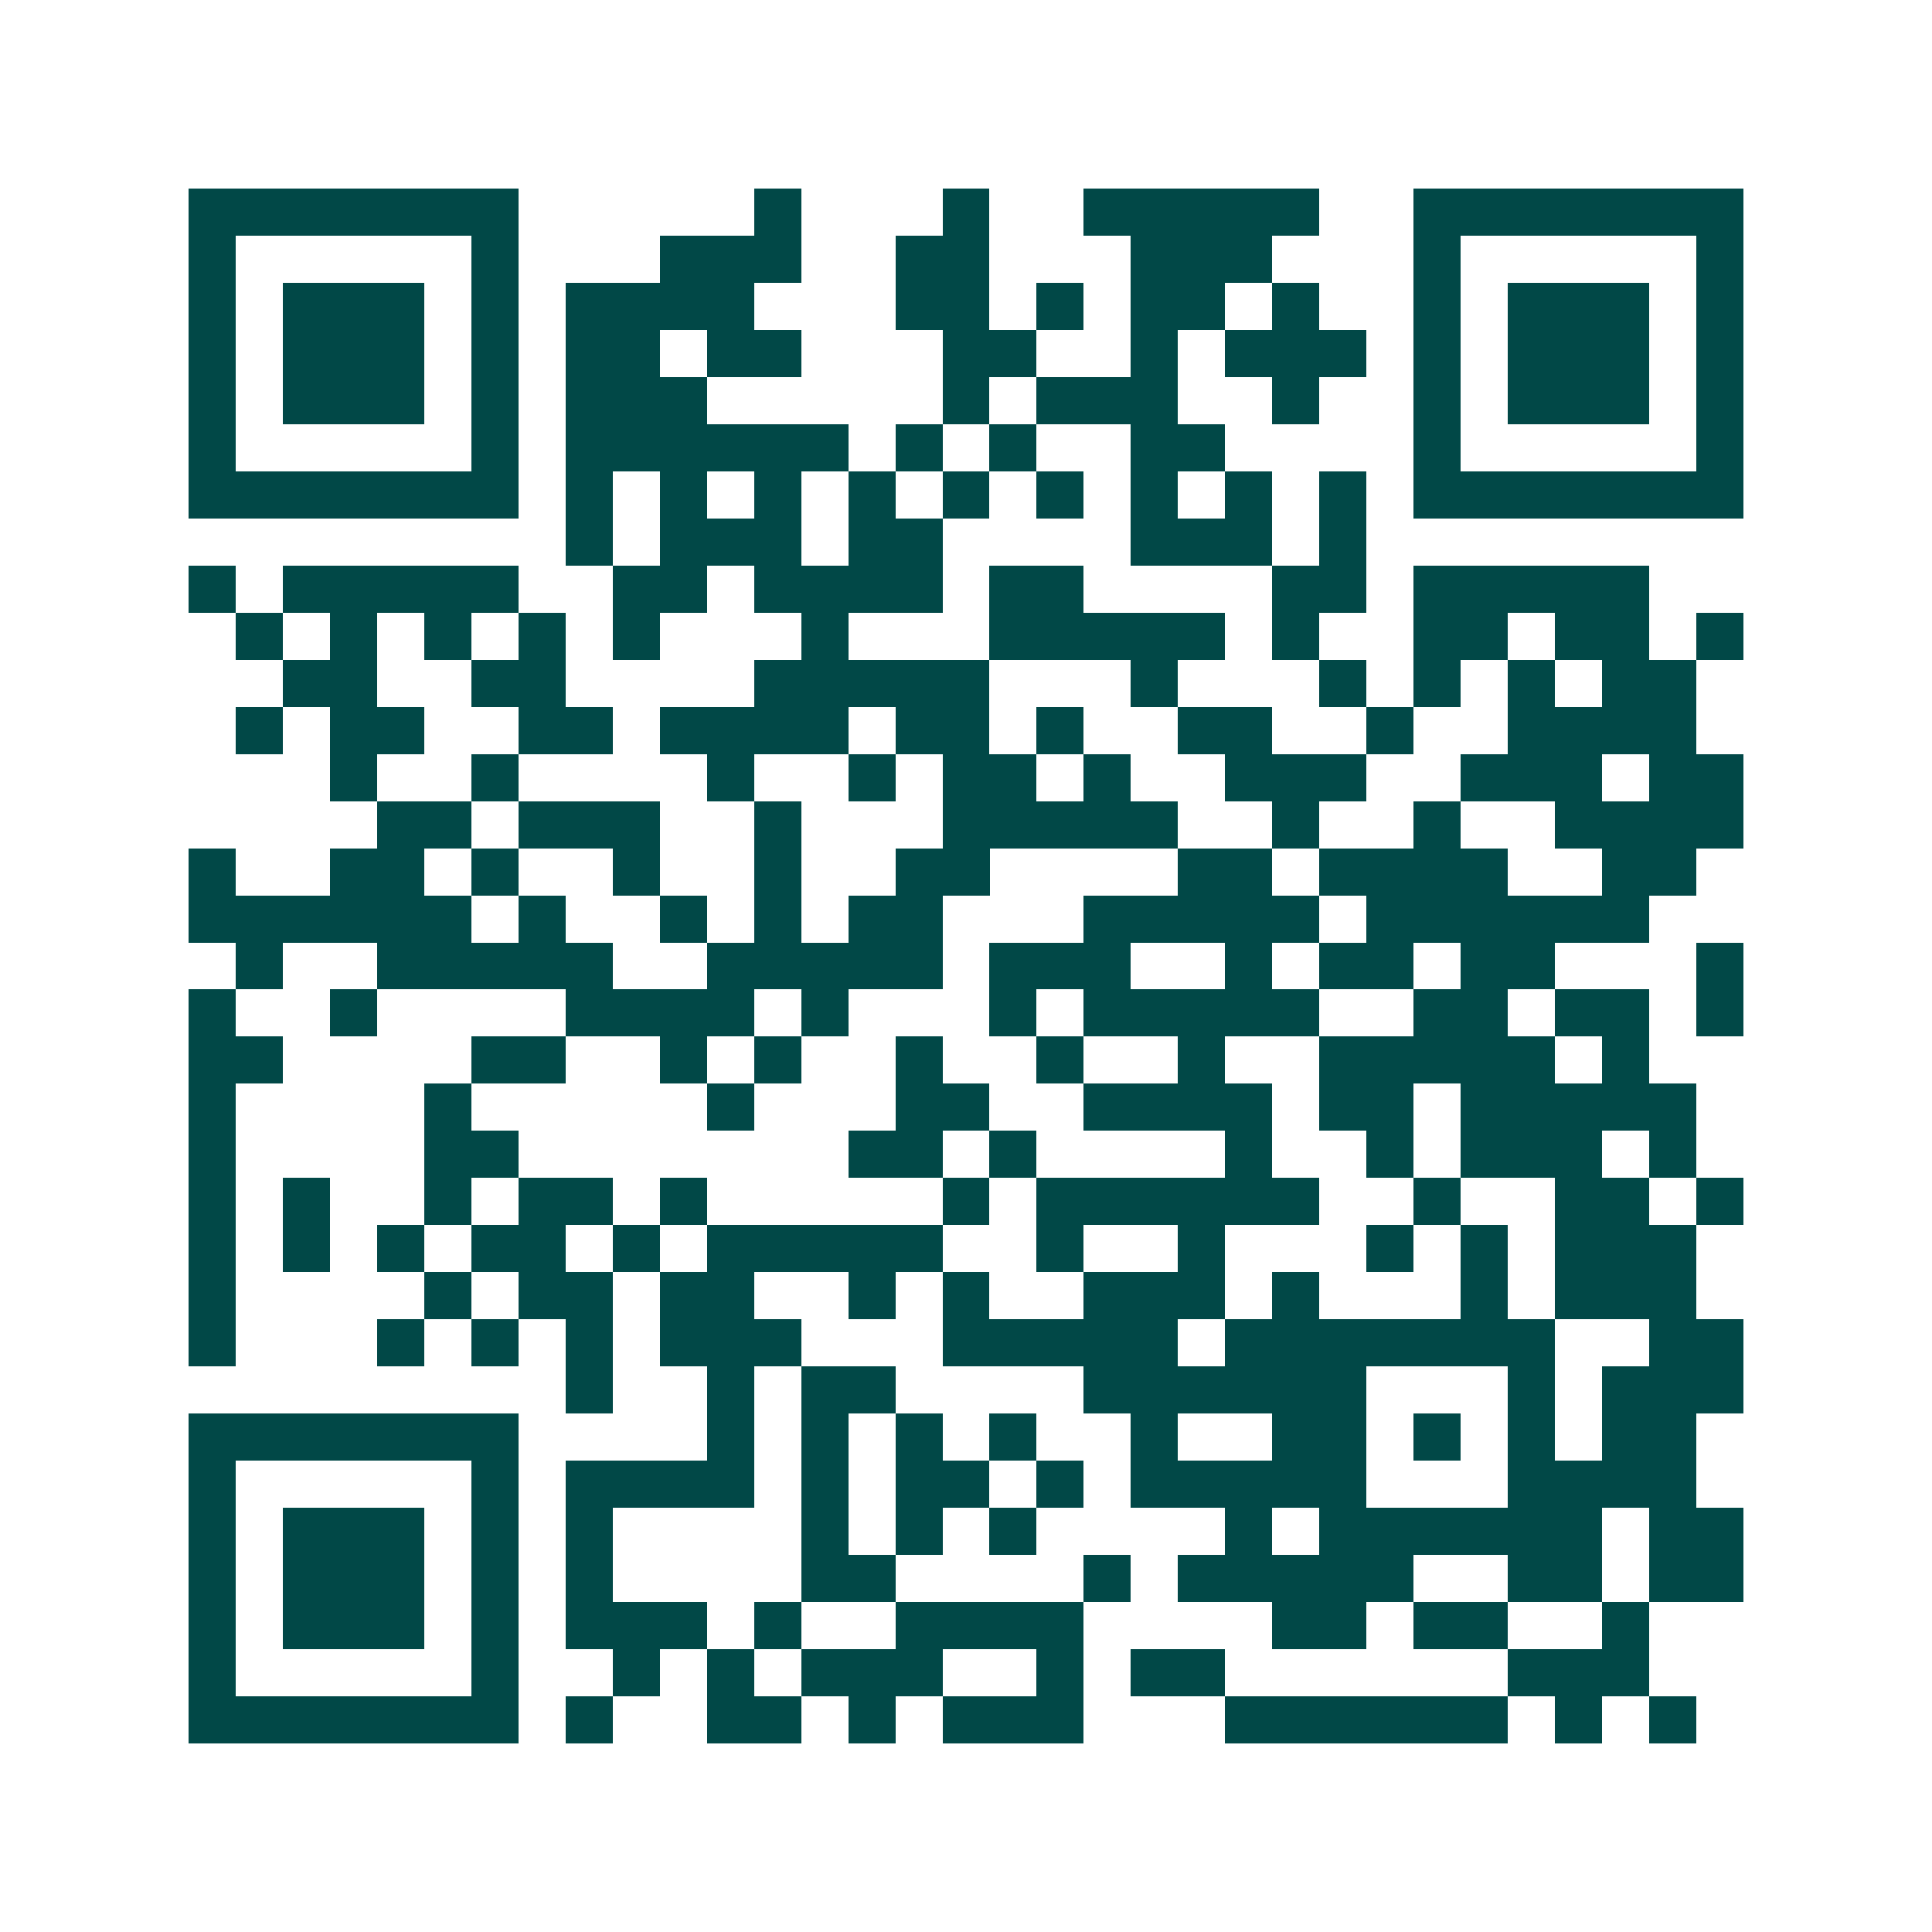 <svg xmlns="http://www.w3.org/2000/svg" width="200" height="200" viewBox="0 0 41 41" shape-rendering="crispEdges"><path fill="#ffffff" d="M0 0h41v41H0z"/><path stroke="#014847" d="M4 4.5h7m5 0h1m3 0h1m2 0h5m2 0h7M4 5.5h1m5 0h1m3 0h3m2 0h2m3 0h3m3 0h1m5 0h1M4 6.5h1m1 0h3m1 0h1m1 0h4m3 0h2m1 0h1m1 0h2m1 0h1m2 0h1m1 0h3m1 0h1M4 7.5h1m1 0h3m1 0h1m1 0h2m1 0h2m3 0h2m2 0h1m1 0h3m1 0h1m1 0h3m1 0h1M4 8.5h1m1 0h3m1 0h1m1 0h3m5 0h1m1 0h3m2 0h1m2 0h1m1 0h3m1 0h1M4 9.5h1m5 0h1m1 0h6m1 0h1m1 0h1m2 0h2m4 0h1m5 0h1M4 10.5h7m1 0h1m1 0h1m1 0h1m1 0h1m1 0h1m1 0h1m1 0h1m1 0h1m1 0h1m1 0h7M12 11.5h1m1 0h3m1 0h2m4 0h3m1 0h1M4 12.5h1m1 0h5m2 0h2m1 0h4m1 0h2m4 0h2m1 0h5M5 13.5h1m1 0h1m1 0h1m1 0h1m1 0h1m3 0h1m3 0h5m1 0h1m2 0h2m1 0h2m1 0h1M6 14.5h2m2 0h2m4 0h5m3 0h1m3 0h1m1 0h1m1 0h1m1 0h2M5 15.5h1m1 0h2m2 0h2m1 0h4m1 0h2m1 0h1m2 0h2m2 0h1m2 0h4M7 16.5h1m2 0h1m4 0h1m2 0h1m1 0h2m1 0h1m2 0h3m2 0h3m1 0h2M8 17.5h2m1 0h3m2 0h1m3 0h5m2 0h1m2 0h1m2 0h4M4 18.5h1m2 0h2m1 0h1m2 0h1m2 0h1m2 0h2m4 0h2m1 0h4m2 0h2M4 19.5h6m1 0h1m2 0h1m1 0h1m1 0h2m3 0h5m1 0h6M5 20.5h1m2 0h5m2 0h5m1 0h3m2 0h1m1 0h2m1 0h2m3 0h1M4 21.5h1m2 0h1m4 0h4m1 0h1m3 0h1m1 0h5m2 0h2m1 0h2m1 0h1M4 22.5h2m4 0h2m2 0h1m1 0h1m2 0h1m2 0h1m2 0h1m2 0h5m1 0h1M4 23.5h1m4 0h1m5 0h1m3 0h2m2 0h4m1 0h2m1 0h5M4 24.5h1m4 0h2m7 0h2m1 0h1m4 0h1m2 0h1m1 0h3m1 0h1M4 25.5h1m1 0h1m2 0h1m1 0h2m1 0h1m5 0h1m1 0h6m2 0h1m2 0h2m1 0h1M4 26.5h1m1 0h1m1 0h1m1 0h2m1 0h1m1 0h5m2 0h1m2 0h1m3 0h1m1 0h1m1 0h3M4 27.5h1m4 0h1m1 0h2m1 0h2m2 0h1m1 0h1m2 0h3m1 0h1m3 0h1m1 0h3M4 28.5h1m3 0h1m1 0h1m1 0h1m1 0h3m3 0h5m1 0h7m2 0h2M12 29.5h1m2 0h1m1 0h2m4 0h6m3 0h1m1 0h3M4 30.5h7m4 0h1m1 0h1m1 0h1m1 0h1m2 0h1m2 0h2m1 0h1m1 0h1m1 0h2M4 31.5h1m5 0h1m1 0h4m1 0h1m1 0h2m1 0h1m1 0h5m3 0h4M4 32.5h1m1 0h3m1 0h1m1 0h1m4 0h1m1 0h1m1 0h1m4 0h1m1 0h6m1 0h2M4 33.5h1m1 0h3m1 0h1m1 0h1m4 0h2m4 0h1m1 0h5m2 0h2m1 0h2M4 34.5h1m1 0h3m1 0h1m1 0h3m1 0h1m2 0h4m4 0h2m1 0h2m2 0h1M4 35.5h1m5 0h1m2 0h1m1 0h1m1 0h3m2 0h1m1 0h2m6 0h3M4 36.5h7m1 0h1m2 0h2m1 0h1m1 0h3m3 0h6m1 0h1m1 0h1"/></svg>
